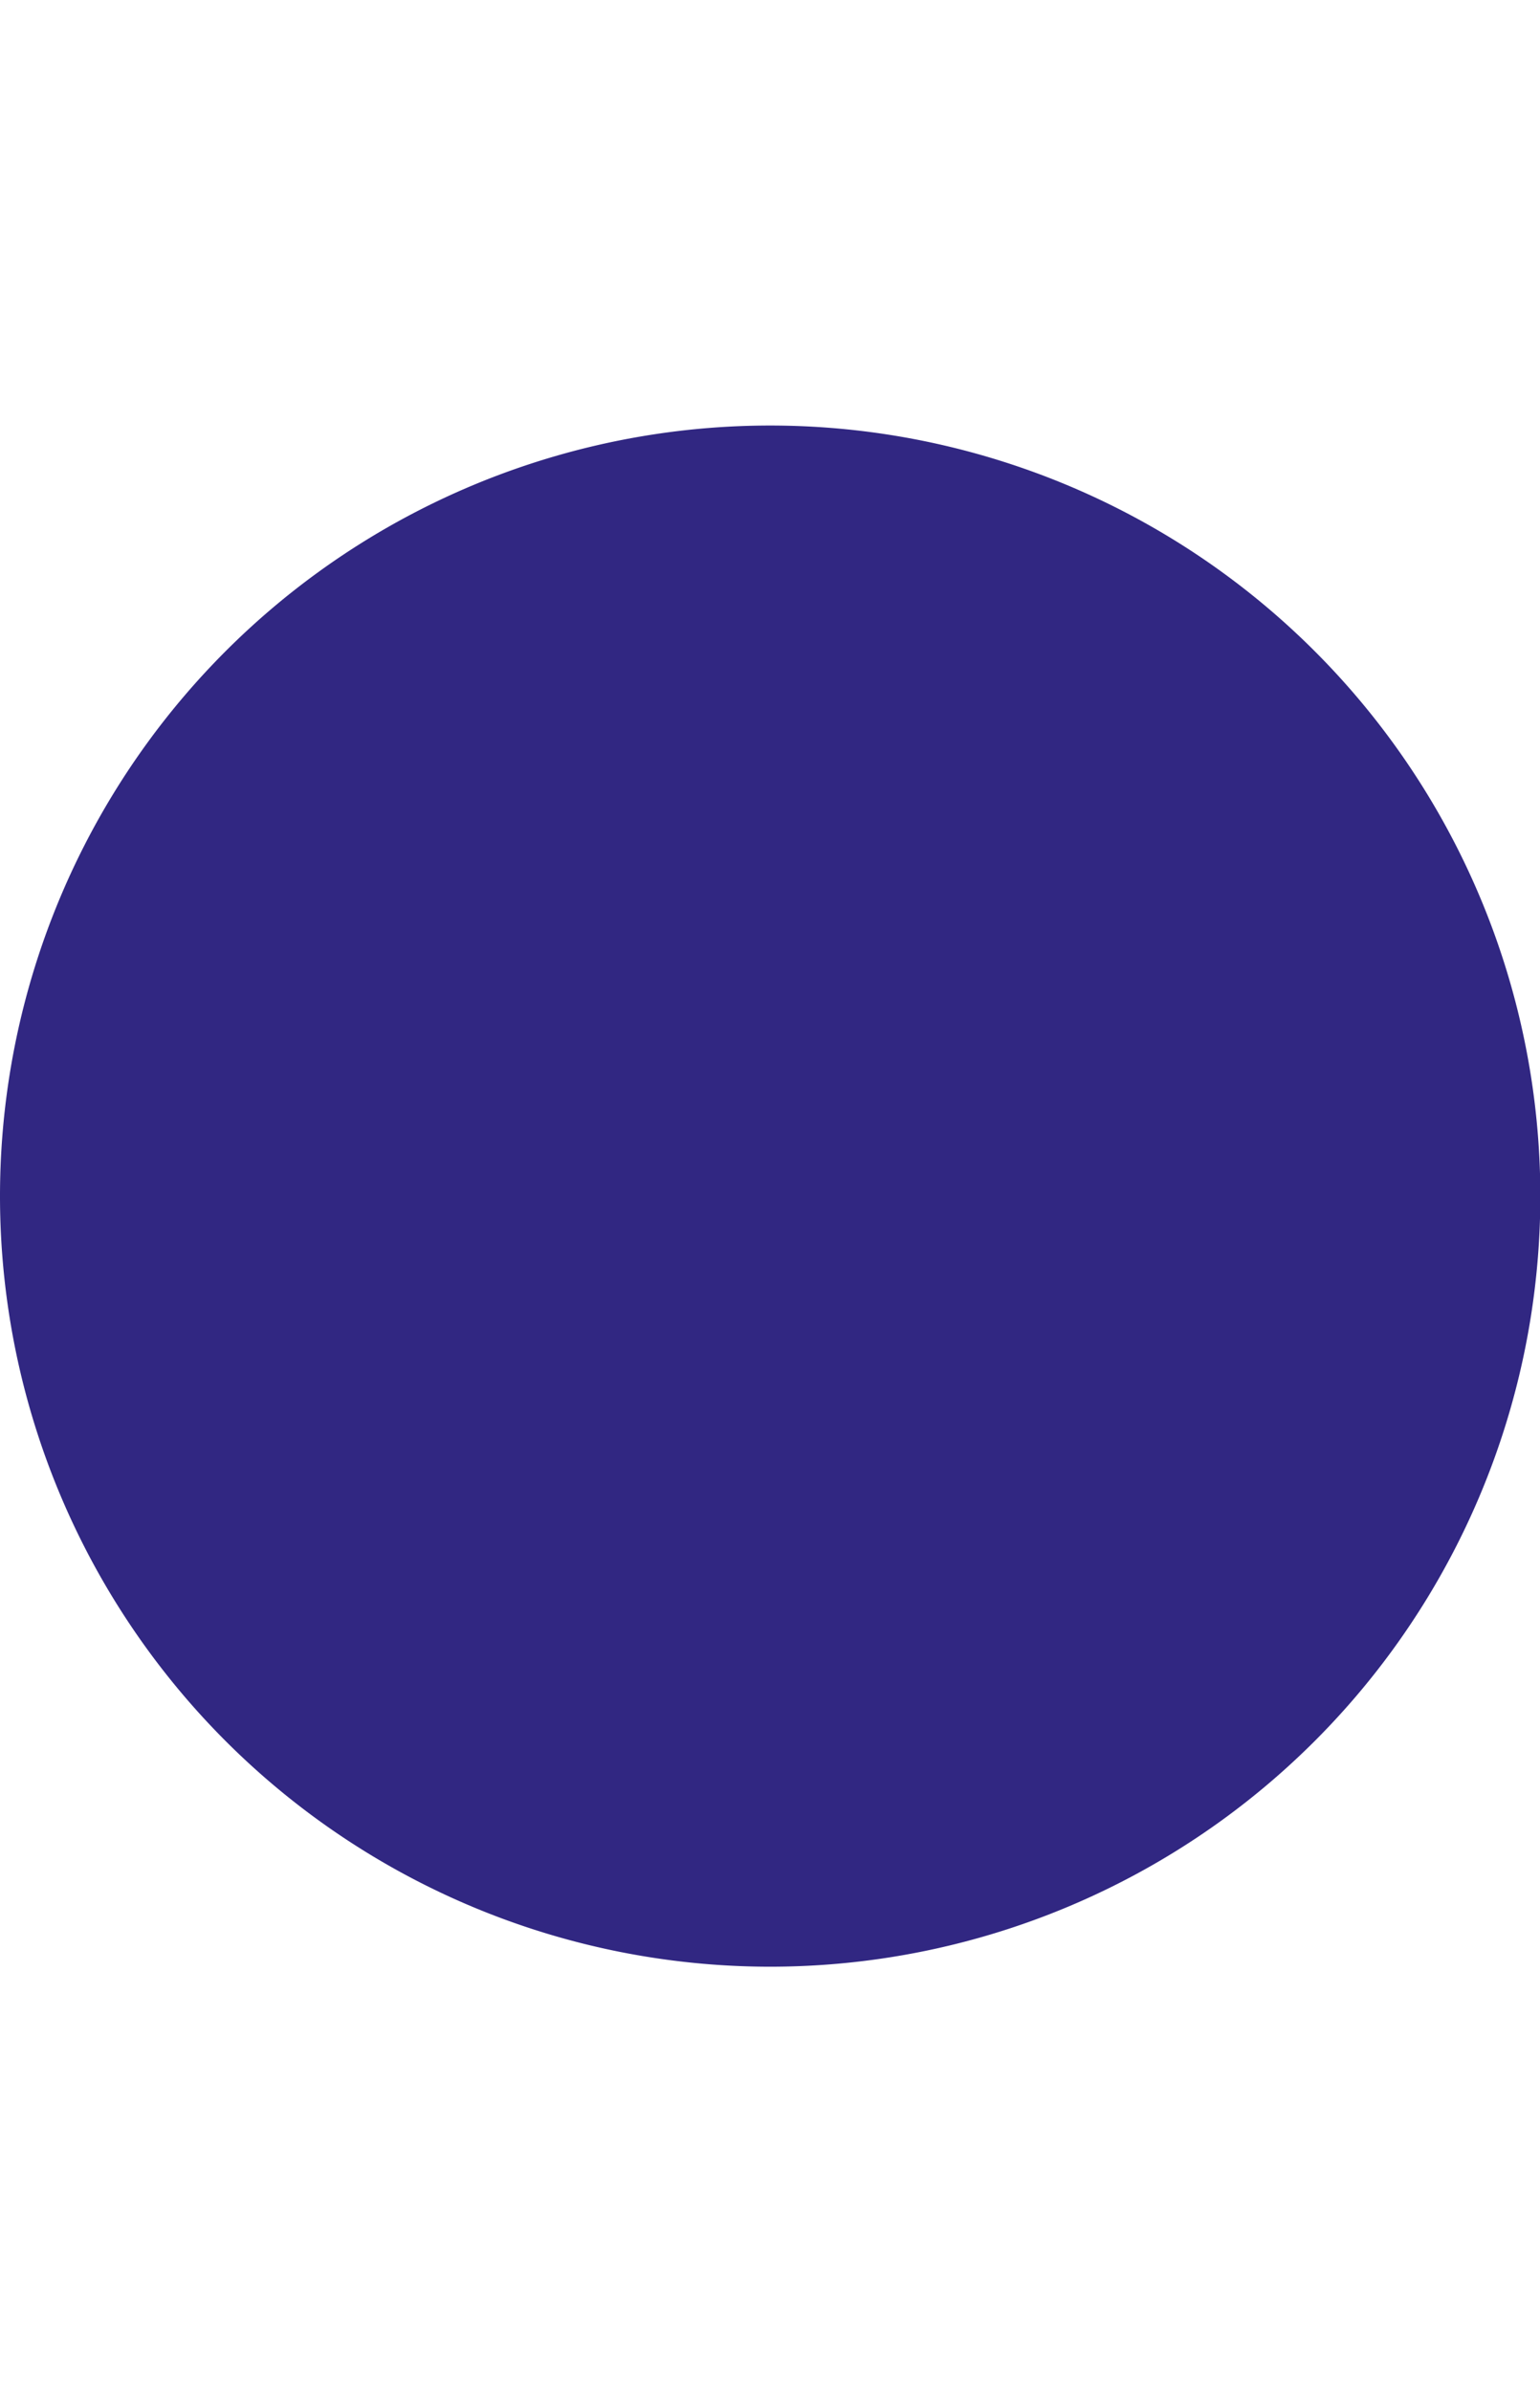 <?xml version="1.0" encoding="UTF-8"?> <svg xmlns="http://www.w3.org/2000/svg" version="1.1" id="Layer_1" x="0" y="0" viewBox="0 0 465.7 465.7" xml:space="preserve" width="300" style=""><path fill="#312782" d="M0,232.9A232.9,232.9 0,1,1 465.8,232.9A232.9,232.9 0,1,1 0,232.9" class="PCeNcXYN_0"></path><path d="M197.9 440.8c56.4-20.1 114.9-44.1 155.8-98.9 1.6-2.2 2.7-5.1 2.8-8.2.2-9.6-8.4-12-15.1-12-58.8-.2-114.7 21.8-170.6 49.9C229.5 351 285.3 315.7 334 268.2c3-2.9 4.6-7.7 3.9-12.4-1.2-8.3-7.6-9.1-12.9-9.1-41.8-.1-80.4 18.9-121.1 30.8-23.6 6.9-69.5 23.2-69.5 23.2s115.3-32.4 165.8-71.9c7-5.5 14.2-11.4 17.8-21.6 1.8-5.1 2.2-10.9.7-16.1-3.9-13.7-17.2-15-27.9-13.8-29.4 3.3-58.5 11.7-86.3 25.1C209.8 159.5 185.9 91.6 167 48c-10.1-23.4-33.3-30.8-50.6-16.3-11.7 9.8-5.5 39.5-3.6 57.5l12.7 120.2" fill="none" stroke="#00b2e3" stroke-width="42" stroke-miterlimit="10" class="PCeNcXYN_1"></path><style data-made-with="vivus-instant">.PCeNcXYN_0{stroke-dasharray:1464 1466;stroke-dashoffset:1465;animation:PCeNcXYN_draw_0 14400ms ease-in-out 0ms infinite,PCeNcXYN_fade 14400ms linear 0ms infinite;}.PCeNcXYN_1{stroke-dasharray:1577 1579;stroke-dashoffset:1578;animation:PCeNcXYN_draw_1 14400ms ease-in-out 0ms infinite,PCeNcXYN_fade 14400ms linear 0ms infinite;}@keyframes PCeNcXYN_draw{100%{stroke-dashoffset:0;}}@keyframes PCeNcXYN_fade{0%{stroke-opacity:1;}97.222%{stroke-opacity:1;}100%{stroke-opacity:0;}}@keyframes PCeNcXYN_draw_0{5.556%{stroke-dashoffset: 1465}39.583%{ stroke-dashoffset: 0;}100%{ stroke-dashoffset: 0;}}@keyframes PCeNcXYN_draw_1{5.556%{stroke-dashoffset: 1578}39.583%{ stroke-dashoffset: 0;}100%{ stroke-dashoffset: 0;}}</style></svg> 